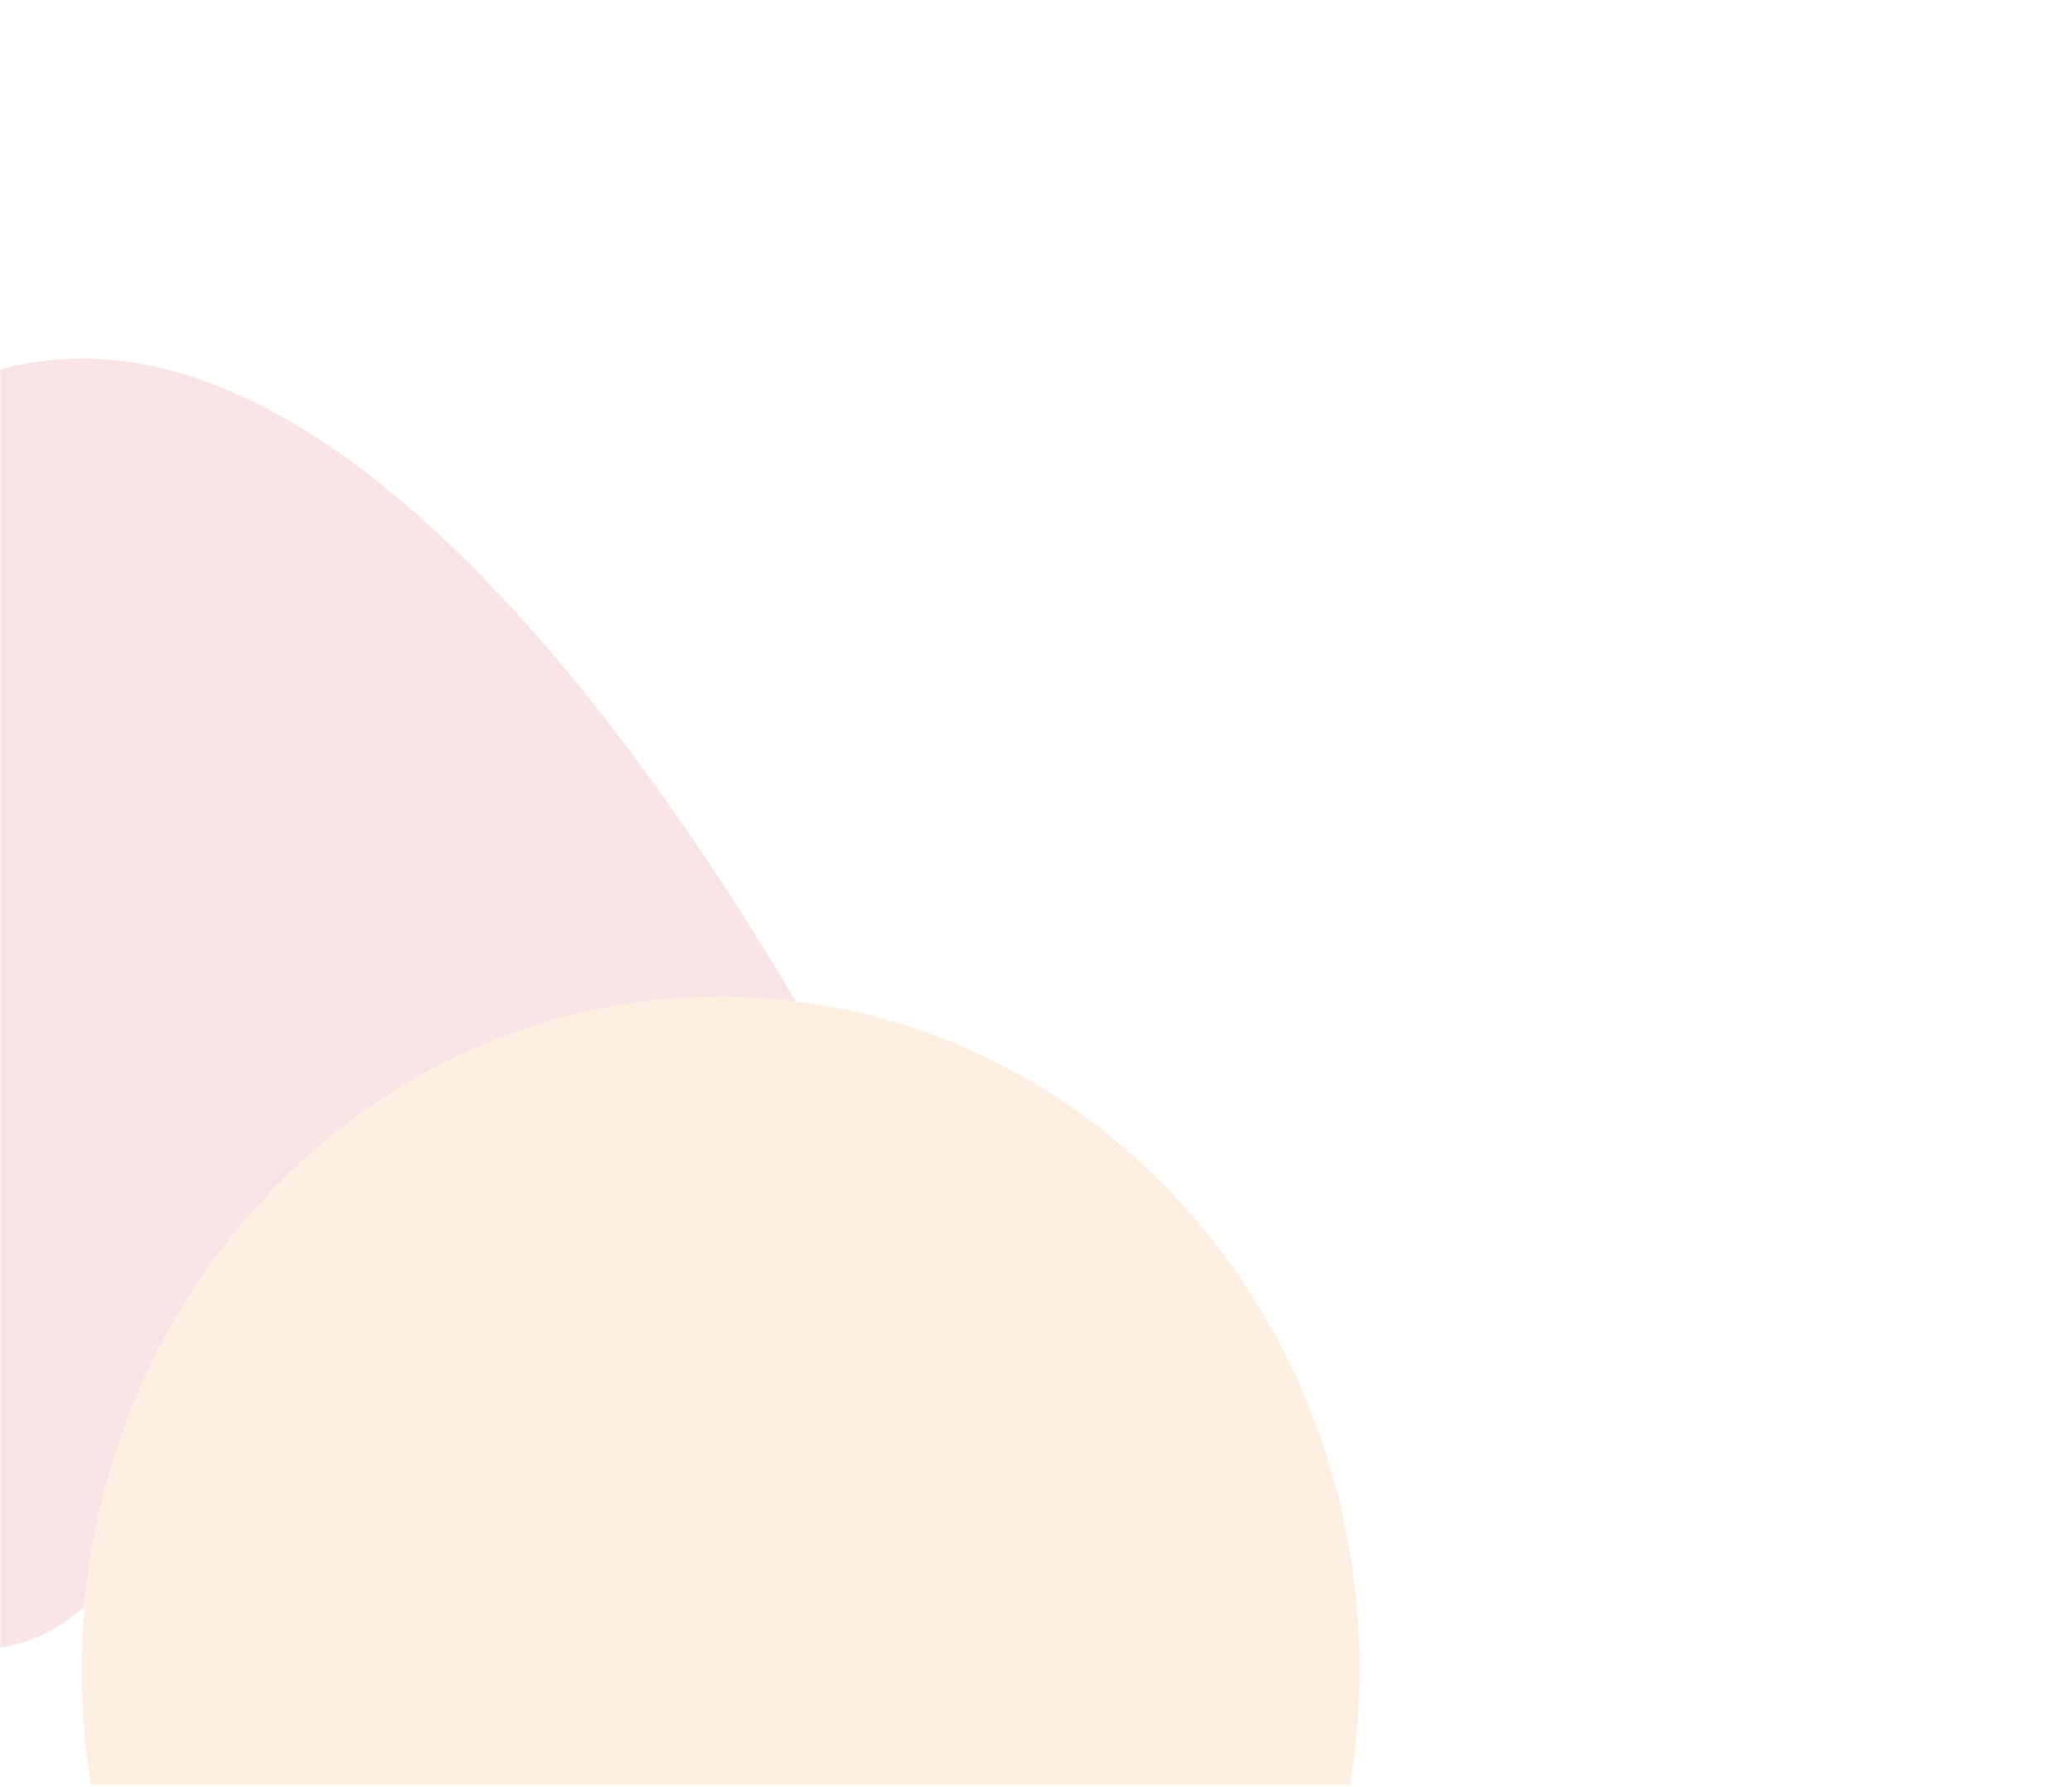 <svg width="1009" height="870" viewBox="0 0 1009 870" fill="none" xmlns="http://www.w3.org/2000/svg">
<g opacity="0.15">
<mask id="mask0_130_3125" style="mask-type:alpha" maskUnits="userSpaceOnUse" x="0" y="0" width="1009" height="870">
<path d="M0 869.084L1009 869.084L1009 0.585L7.59267e-05 0.585L0 869.084Z" fill="black"/>
</mask>
<g mask="url(#mask0_130_3125)">
<g filter="url(#filter0_f_130_3125)">
<path d="M150.647 725.841C71.337 706.251 65.705 790.45 2.14 802.001C-223.674 843.036 -245.091 270.452 -12.746 184.129C207.077 102.459 433.484 572.025 433.484 572.025C433.484 572.025 477.239 696.432 433.484 746.747C393.998 792.156 342.505 789.957 286.041 774.001C241.432 761.395 195.615 736.947 150.647 725.841Z" fill="#DB5257"/>
</g>
<g filter="url(#filter1_f_130_3125)">
<path d="M350.9 485.33C179.044 485.33 39.727 632.006 39.727 812.94C39.727 993.874 179.044 1140.55 350.9 1140.55C522.756 1140.55 662.073 993.874 662.073 812.94C662.073 632.006 522.756 485.33 350.9 485.33Z" fill="#F39945"/>
</g>
</g>
</g>
<defs>
<filter id="filter0_f_130_3125" x="-485.27" y="-133.299" width="1246.09" height="1245.29" filterUnits="userSpaceOnUse" color-interpolation-filters="sRGB">
<feFlood flood-opacity="0" result="BackgroundImageFix"/>
<feBlend mode="normal" in="SourceGraphic" in2="BackgroundImageFix" result="shape"/>
<feGaussianBlur stdDeviation="153.944" result="effect1_foregroundBlur_130_3125"/>
</filter>
<filter id="filter1_f_130_3125" x="-200.273" y="245.33" width="1102.35" height="1135.22" filterUnits="userSpaceOnUse" color-interpolation-filters="sRGB">
<feFlood flood-opacity="0" result="BackgroundImageFix"/>
<feBlend mode="normal" in="SourceGraphic" in2="BackgroundImageFix" result="shape"/>
<feGaussianBlur stdDeviation="120" result="effect1_foregroundBlur_130_3125"/>
</filter>
</defs>
</svg>

